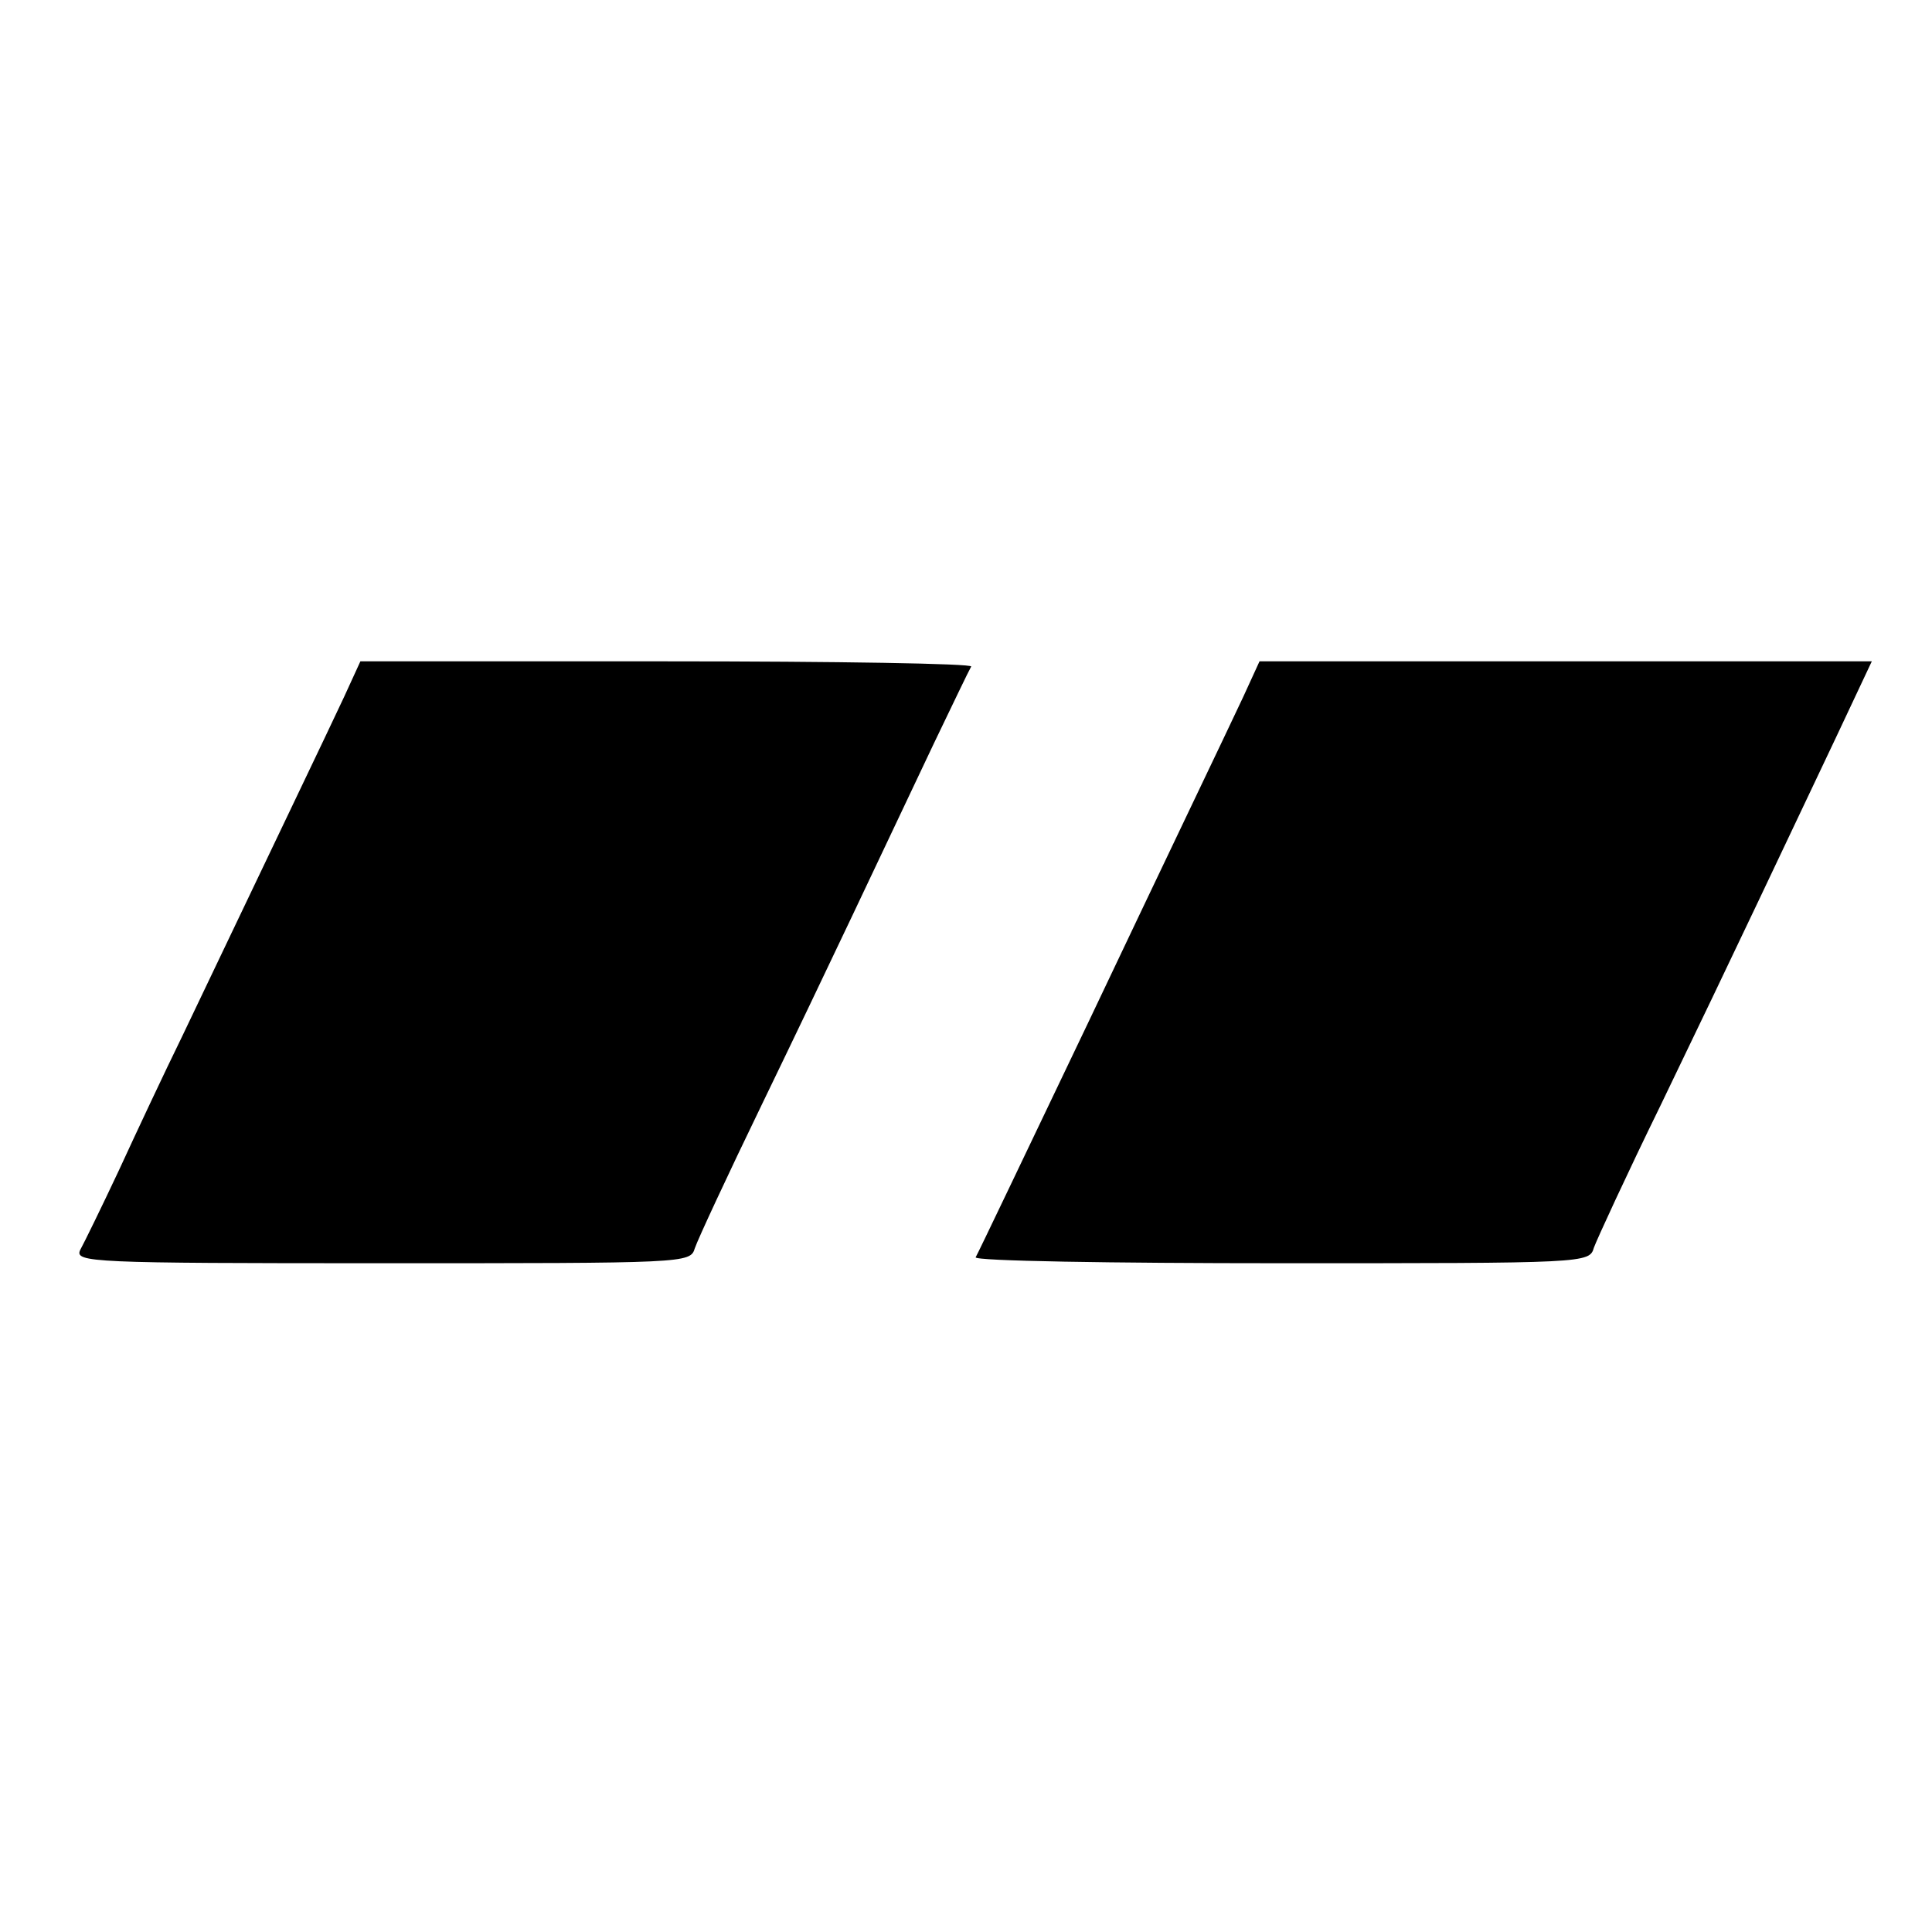 <?xml version="1.0" standalone="no"?>
<!DOCTYPE svg PUBLIC "-//W3C//DTD SVG 20010904//EN"
 "http://www.w3.org/TR/2001/REC-SVG-20010904/DTD/svg10.dtd">
<svg version="1.0" xmlns="http://www.w3.org/2000/svg"
 width="260pt" height="260pt" viewBox="0 0 260 260"
 preserveAspectRatio="xMidYMid meet">
<g transform="translate(0,260) scale(0.1,-0.1)"
fill="#000000" stroke="none">
<path d="M463 1662 c-20 -43 -104 -218 -218 -457 -24 -49 -62 -130 -85 -180
-23 -49 -47 -98 -52 -107 -8 -17 14 -18 406 -18 409 0 415 0 421 20 4 12 44
98 90 193 89 184 160 335 232 487 25 52 47 98 50 103 2 4 -182 7 -409 7 l-413
0 -22 -48z"/>
<path d="M1673 1662 c-21 -45 -106 -222 -208 -437 -87 -182 -148 -310 -152
-317 -2 -5 183 -8 411 -8 411 0 415 0 421 21 4 11 44 98 90 192 99 205 170
356 236 495 l48 102 -412 0 -412 0 -22 -48z"/>
</g>
</svg>
